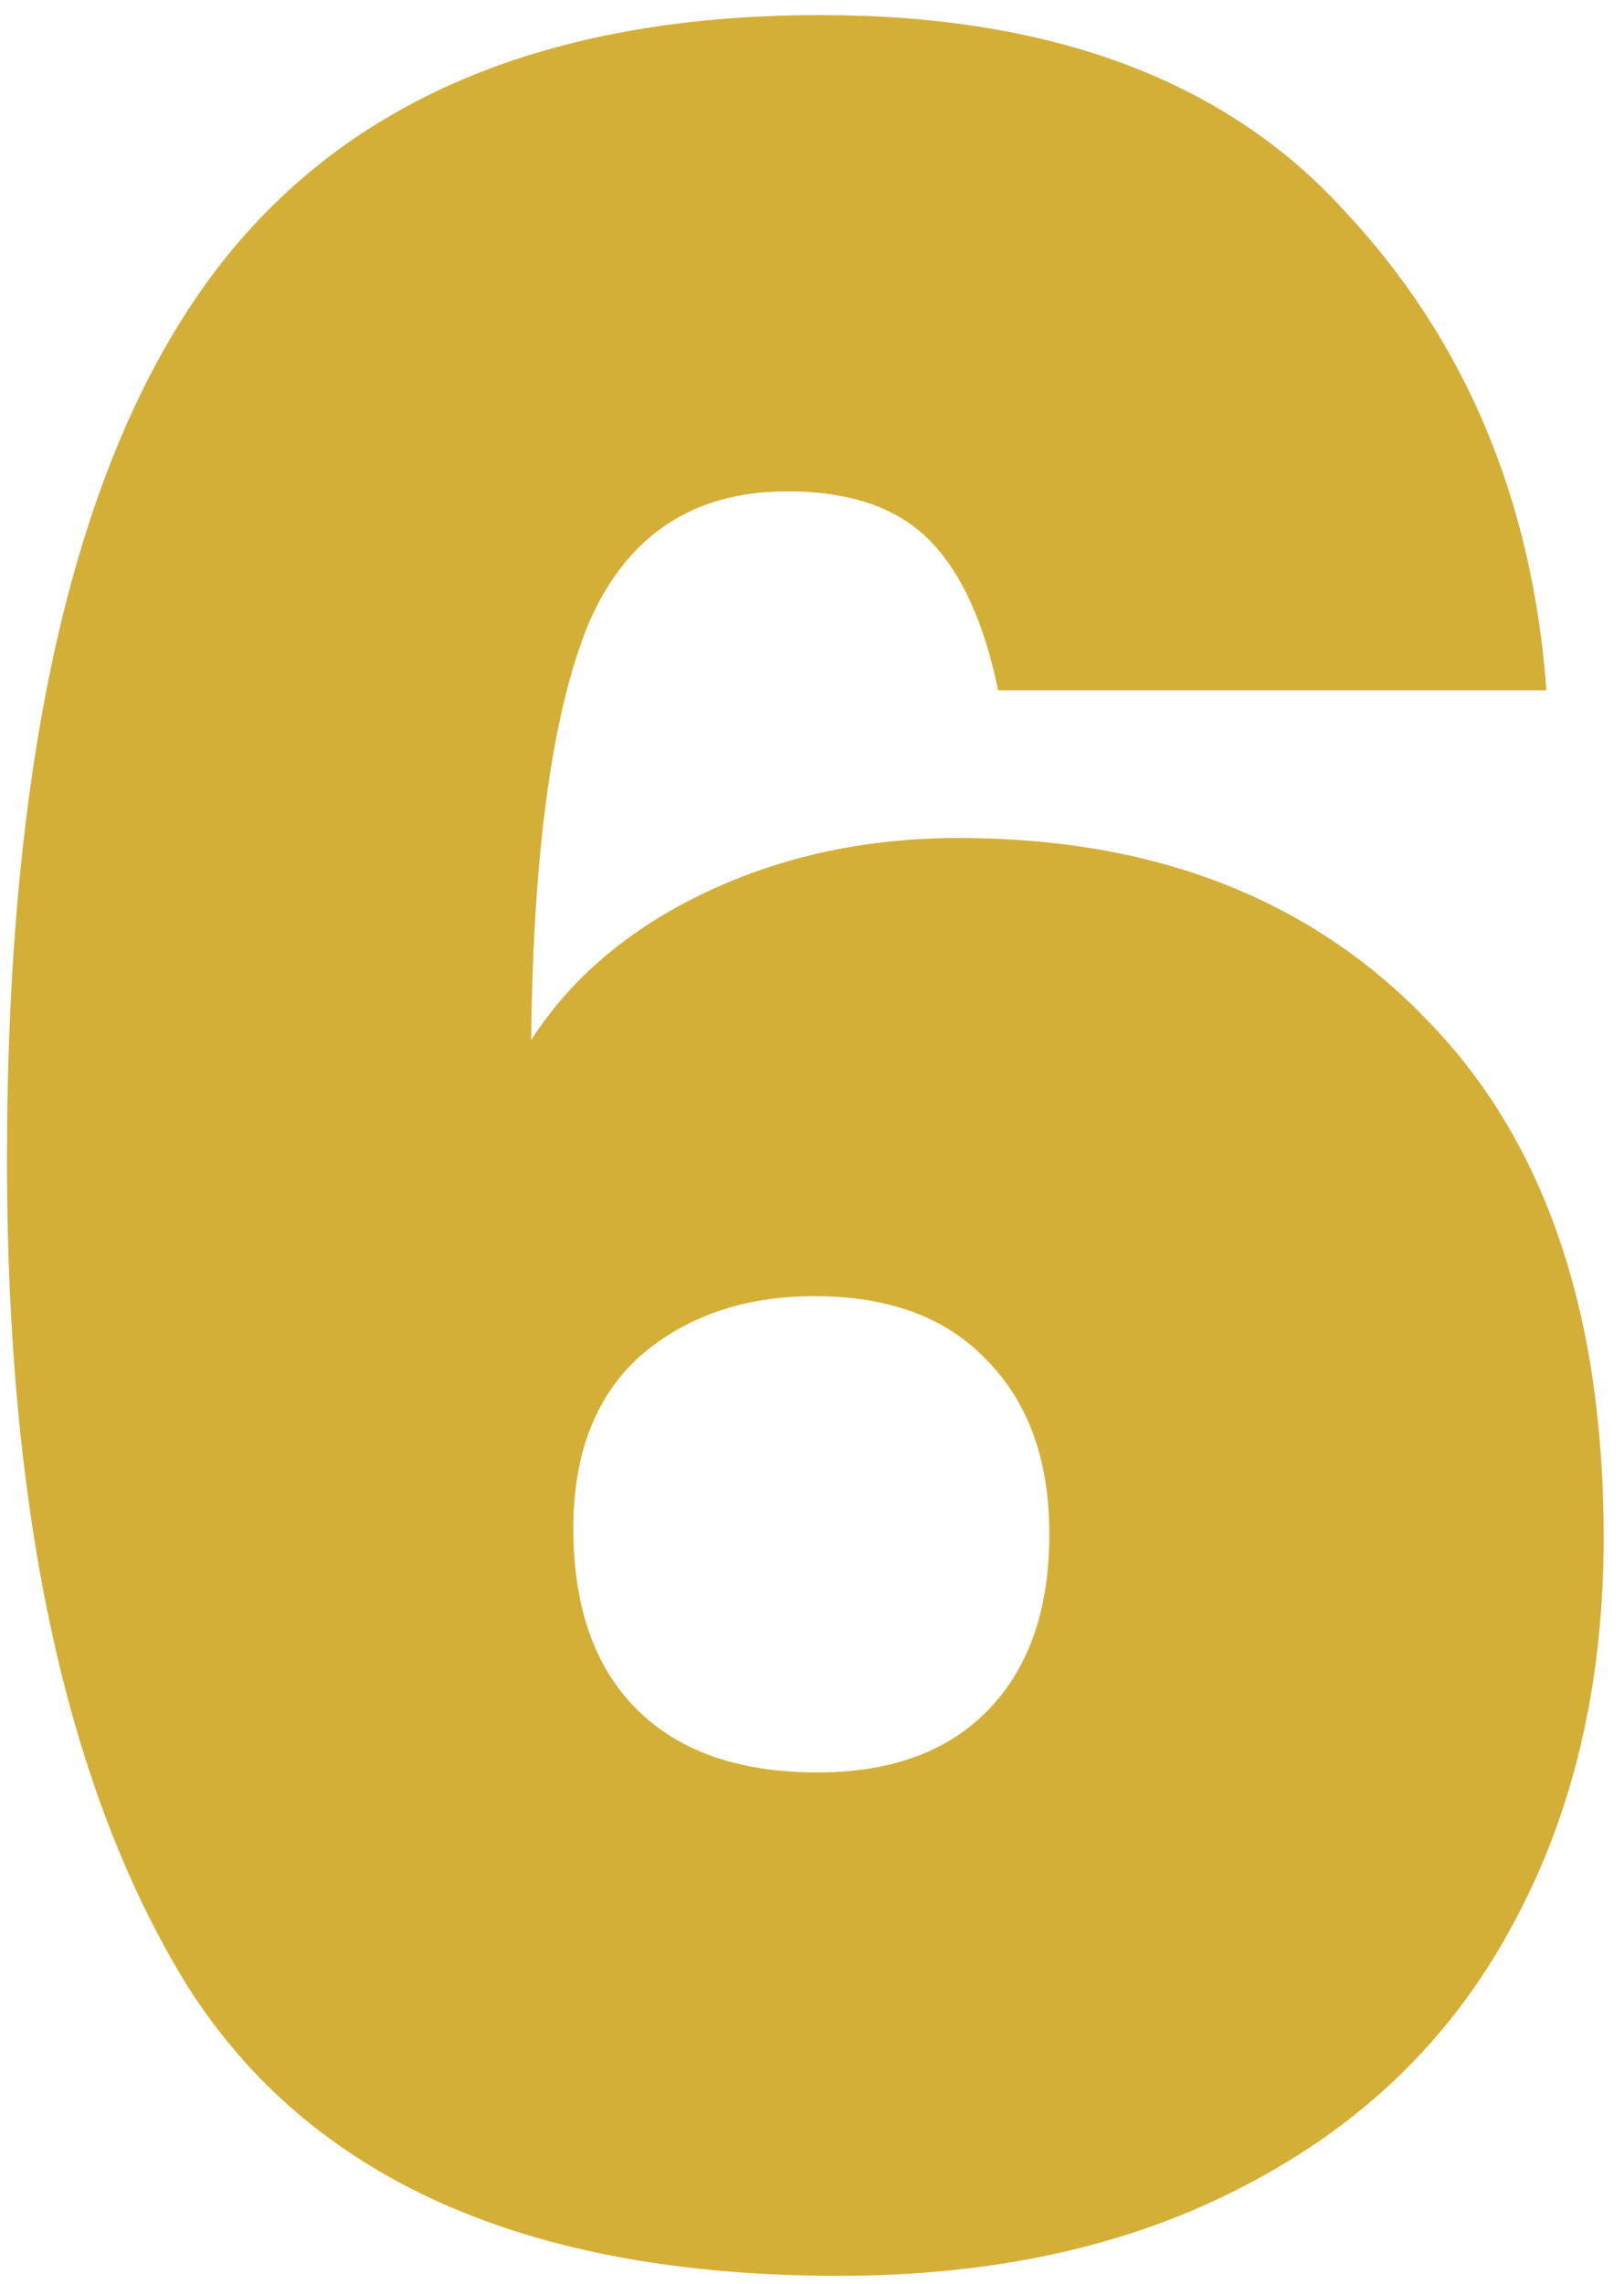 <svg xmlns="http://www.w3.org/2000/svg" width="69" height="97" viewBox="0 0 69 97" fill="none"><path d="M42.408 29.312C41.811 26.411 40.829 24.277 39.464 22.912C38.099 21.547 36.093 20.864 33.448 20.864C29.437 20.864 26.621 22.741 25 26.496C23.464 30.251 22.653 36.139 22.568 44.16C24.275 41.515 26.749 39.424 29.992 37.888C33.235 36.352 36.819 35.584 40.744 35.584C49.021 35.584 55.635 38.144 60.584 43.264C65.619 48.384 68.136 55.723 68.136 65.28C68.136 71.595 66.813 77.141 64.168 81.92C61.608 86.613 57.853 90.24 52.904 92.8C48.04 95.36 42.28 96.64 35.624 96.64C22.397 96.64 13.181 92.544 7.976 84.352C2.856 76.075 0.296 64.384 0.296 49.28C0.296 32.555 3.027 20.267 8.488 12.416C13.949 4.565 22.739 0.64 34.856 0.64C44.669 0.64 52.093 3.413 57.128 8.96C62.248 14.421 65.107 21.205 65.704 29.312H42.408ZM34.6 55.04C31.613 55.04 29.139 55.893 27.176 57.6C25.299 59.307 24.36 61.739 24.36 64.896C24.36 68.224 25.256 70.784 27.048 72.576C28.84 74.368 31.4 75.264 34.728 75.264C37.8 75.264 40.189 74.411 41.896 72.704C43.688 70.912 44.584 68.395 44.584 65.152C44.584 61.995 43.688 59.52 41.896 57.728C40.189 55.936 37.757 55.04 34.6 55.04Z" fill="#D4AF37"></path></svg>